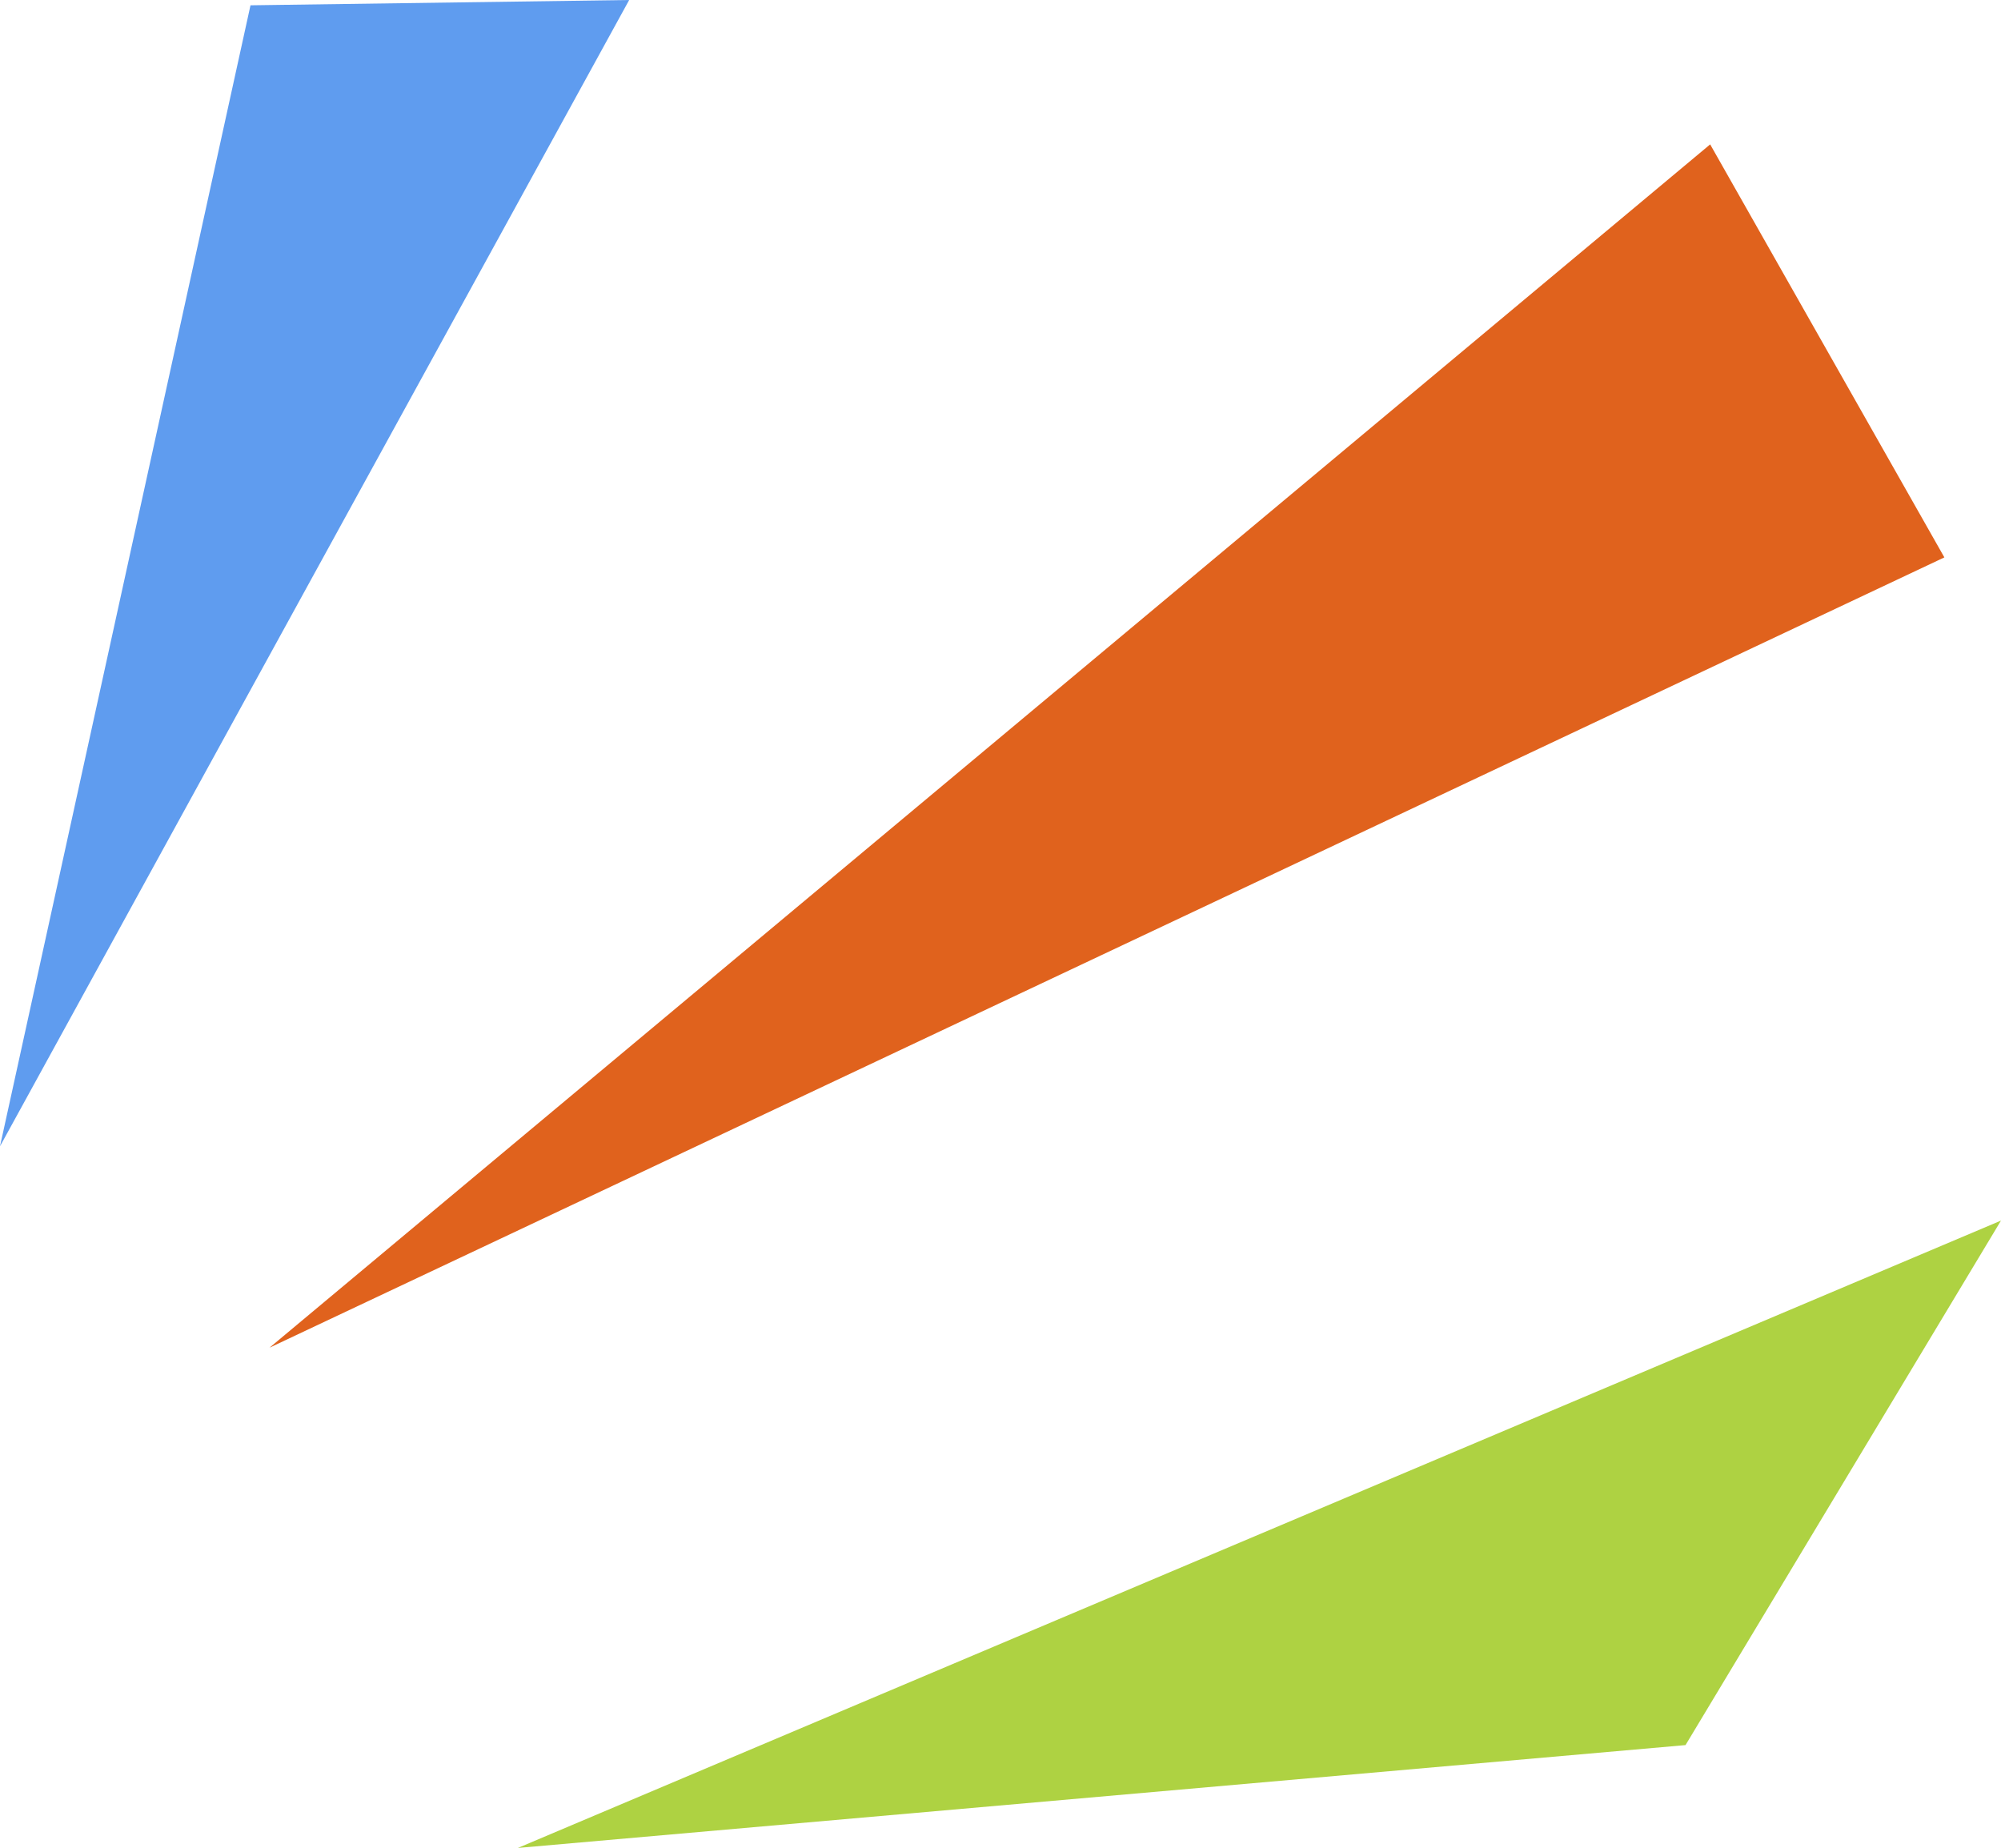   <svg xmlns="http://www.w3.org/2000/svg" x="0px" y="0px" viewBox="0 0 20.386 18.828" style="vertical-align: middle; max-width: 100%; width: 100%;" width="100%">
   <g>
    <g>
     <polygon points="2.746,13.731 19.809,5.679 17.423,1.471" fill="rgb(224,98,29)">
     </polygon>
    </g>
    <g>
     <polygon points="5.276,18.828 17.172,17.78 20.386,12.436" fill="rgb(174,210,66)">
     </polygon>
    </g>
    <g>
     <polygon points="0,11.679 6.41,0 2.552,0.054" fill="#5f9cef">
     </polygon>
    </g>
   </g>
  </svg>

